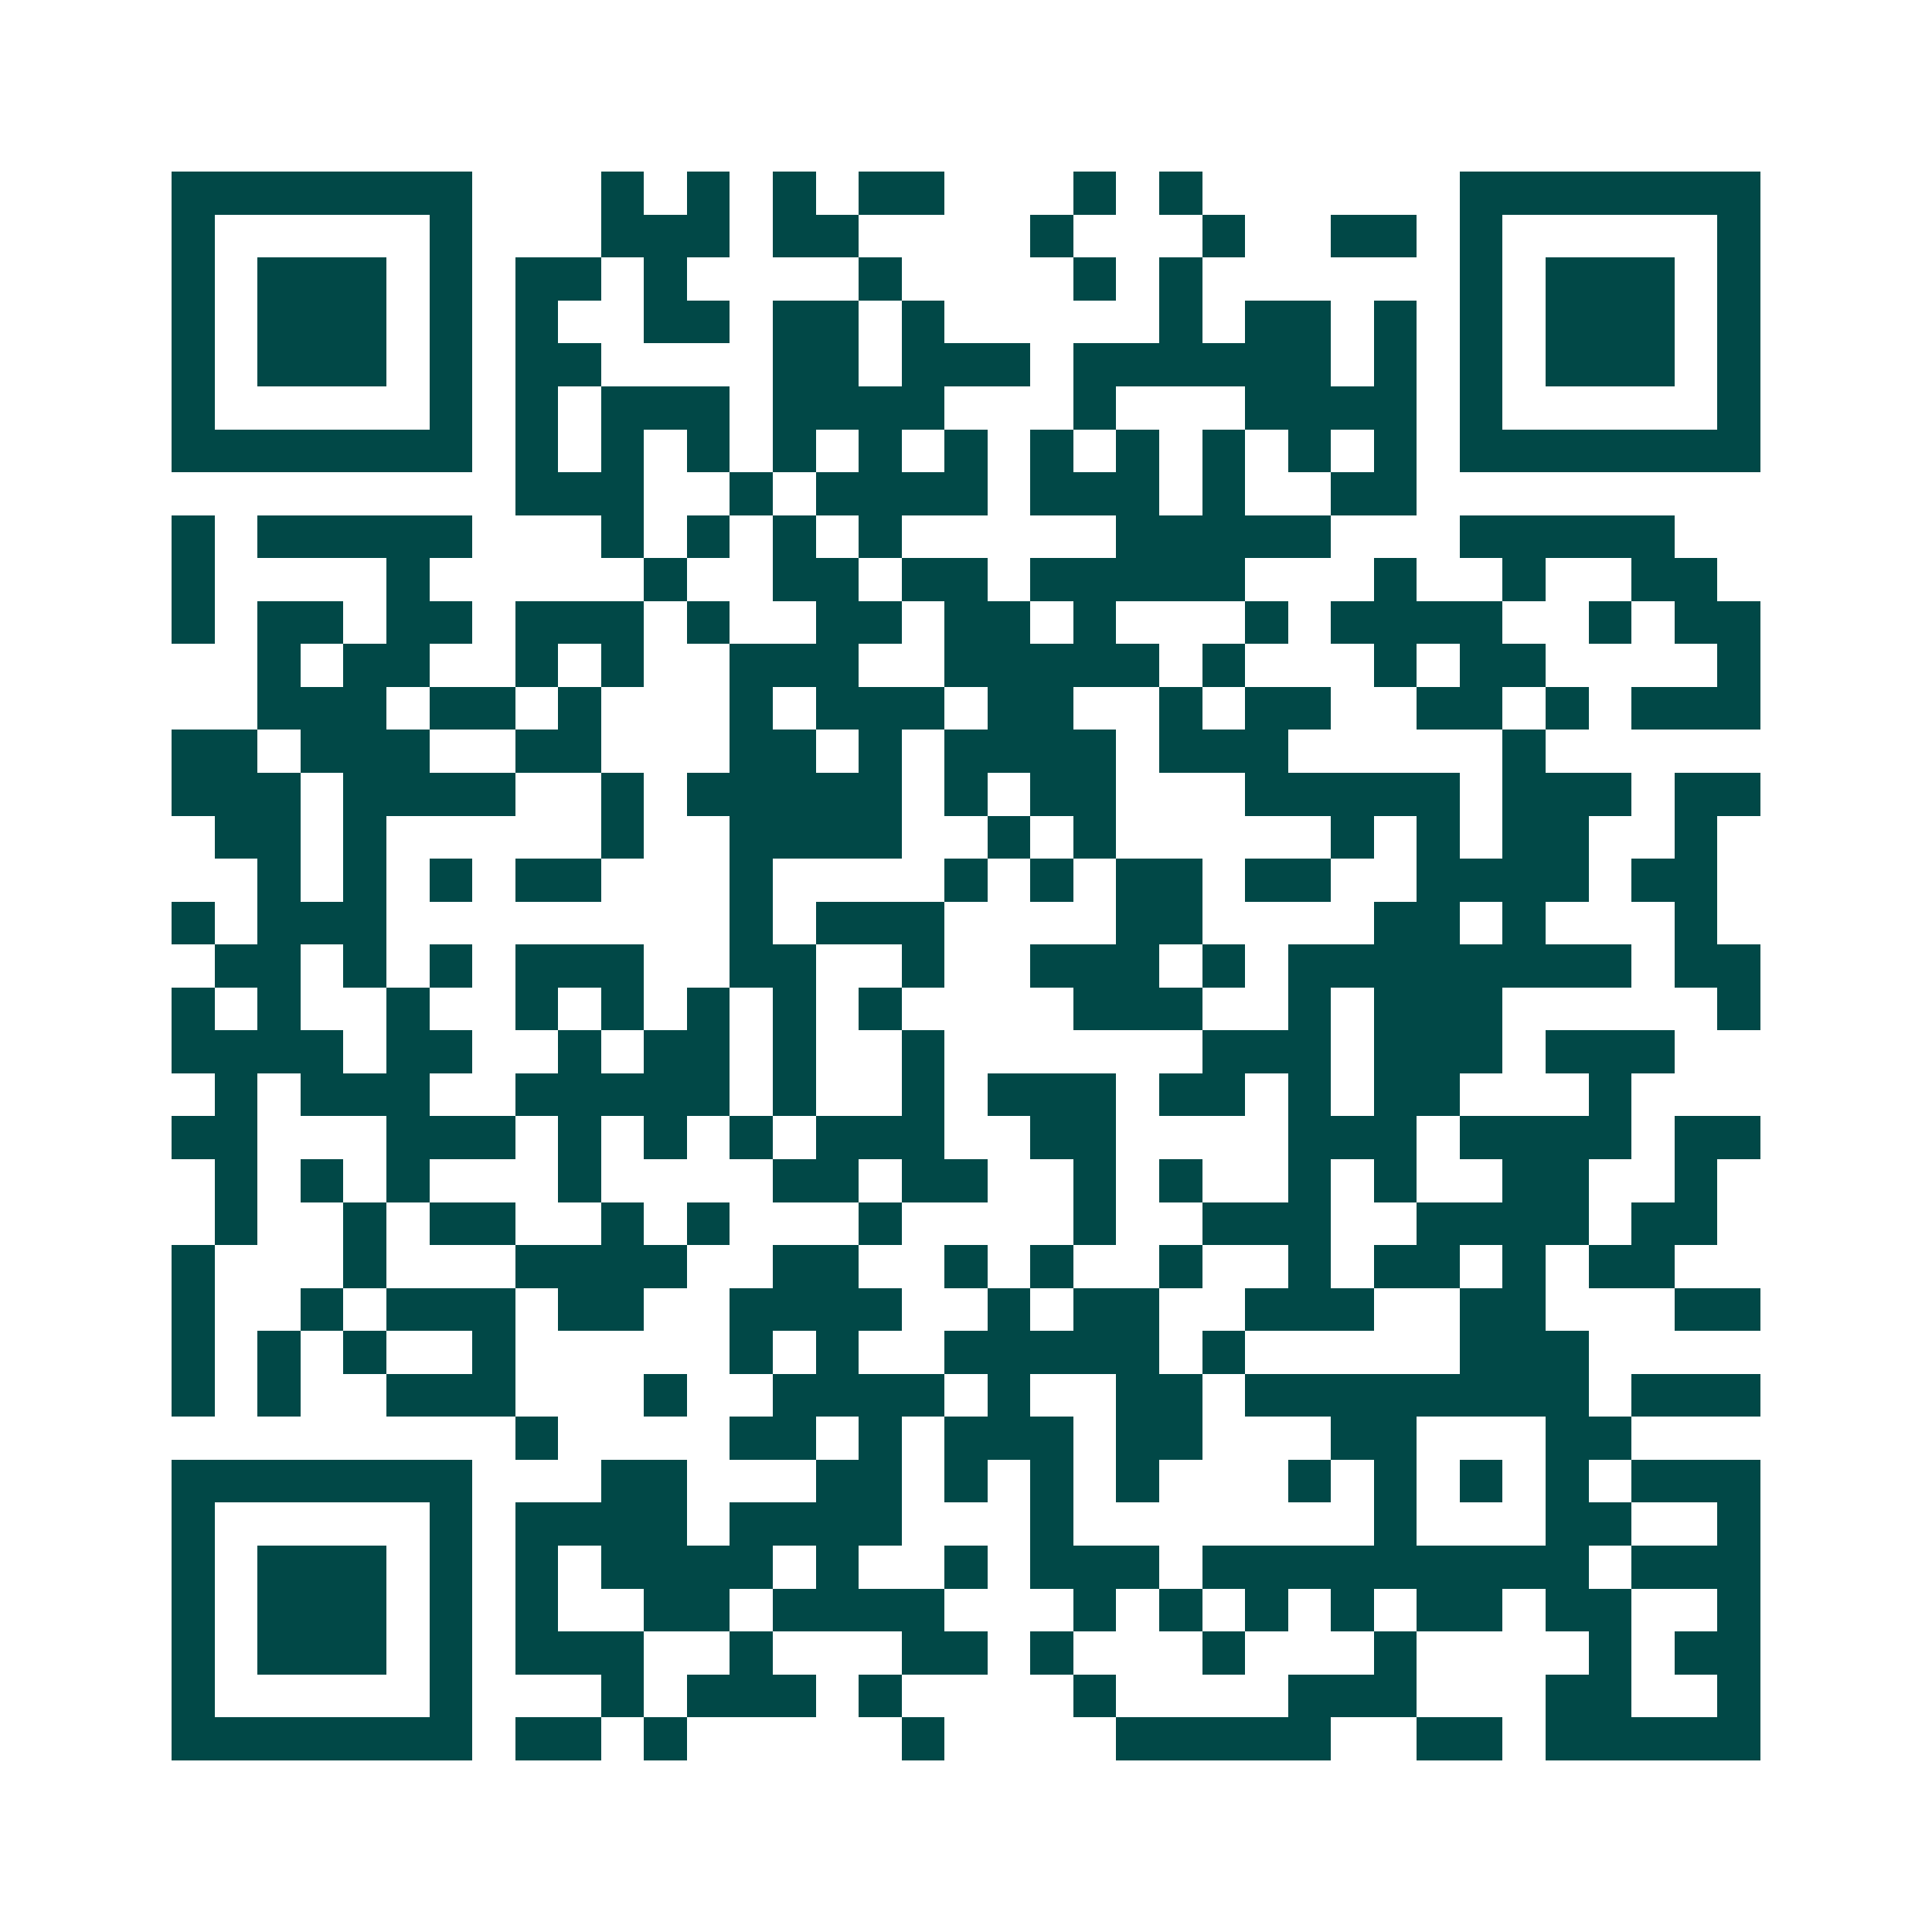 <svg xmlns="http://www.w3.org/2000/svg" width="200" height="200" viewBox="0 0 45 45" shape-rendering="crispEdges"><path fill="#ffffff" d="M0 0h45v45H0z"/><path stroke="#014847" d="M4 4.5h7m3 0h1m1 0h1m1 0h1m1 0h2m3 0h1m1 0h1m6 0h7M4 5.5h1m5 0h1m3 0h3m1 0h2m4 0h1m3 0h1m2 0h2m1 0h1m5 0h1M4 6.5h1m1 0h3m1 0h1m1 0h2m1 0h1m4 0h1m4 0h1m1 0h1m6 0h1m1 0h3m1 0h1M4 7.5h1m1 0h3m1 0h1m1 0h1m2 0h2m1 0h2m1 0h1m5 0h1m1 0h2m1 0h1m1 0h1m1 0h3m1 0h1M4 8.5h1m1 0h3m1 0h1m1 0h2m4 0h2m1 0h3m1 0h6m1 0h1m1 0h1m1 0h3m1 0h1M4 9.5h1m5 0h1m1 0h1m1 0h3m1 0h4m3 0h1m3 0h4m1 0h1m5 0h1M4 10.5h7m1 0h1m1 0h1m1 0h1m1 0h1m1 0h1m1 0h1m1 0h1m1 0h1m1 0h1m1 0h1m1 0h1m1 0h7M12 11.5h3m2 0h1m1 0h4m1 0h3m1 0h1m2 0h2M4 12.5h1m1 0h5m3 0h1m1 0h1m1 0h1m1 0h1m5 0h5m3 0h5M4 13.5h1m4 0h1m5 0h1m2 0h2m1 0h2m1 0h5m3 0h1m2 0h1m2 0h2M4 14.5h1m1 0h2m1 0h2m1 0h3m1 0h1m2 0h2m1 0h2m1 0h1m3 0h1m1 0h4m2 0h1m1 0h2M6 15.5h1m1 0h2m2 0h1m1 0h1m2 0h3m2 0h5m1 0h1m3 0h1m1 0h2m4 0h1M6 16.5h3m1 0h2m1 0h1m3 0h1m1 0h3m1 0h2m2 0h1m1 0h2m2 0h2m1 0h1m1 0h3M4 17.5h2m1 0h3m2 0h2m3 0h2m1 0h1m1 0h4m1 0h3m5 0h1M4 18.5h3m1 0h4m2 0h1m1 0h5m1 0h1m1 0h2m3 0h5m1 0h3m1 0h2M5 19.5h2m1 0h1m5 0h1m2 0h4m2 0h1m1 0h1m5 0h1m1 0h1m1 0h2m2 0h1M6 20.5h1m1 0h1m1 0h1m1 0h2m3 0h1m4 0h1m1 0h1m1 0h2m1 0h2m2 0h4m1 0h2M4 21.5h1m1 0h3m8 0h1m1 0h3m4 0h2m4 0h2m1 0h1m3 0h1M5 22.5h2m1 0h1m1 0h1m1 0h3m2 0h2m2 0h1m2 0h3m1 0h1m1 0h8m1 0h2M4 23.5h1m1 0h1m2 0h1m2 0h1m1 0h1m1 0h1m1 0h1m1 0h1m4 0h3m2 0h1m1 0h3m5 0h1M4 24.5h4m1 0h2m2 0h1m1 0h2m1 0h1m2 0h1m6 0h3m1 0h3m1 0h3M5 25.5h1m1 0h3m2 0h5m1 0h1m2 0h1m1 0h3m1 0h2m1 0h1m1 0h2m3 0h1M4 26.5h2m3 0h3m1 0h1m1 0h1m1 0h1m1 0h3m2 0h2m4 0h3m1 0h4m1 0h2M5 27.5h1m1 0h1m1 0h1m3 0h1m4 0h2m1 0h2m2 0h1m1 0h1m2 0h1m1 0h1m2 0h2m2 0h1M5 28.5h1m2 0h1m1 0h2m2 0h1m1 0h1m3 0h1m4 0h1m2 0h3m2 0h4m1 0h2M4 29.5h1m3 0h1m3 0h4m2 0h2m2 0h1m1 0h1m2 0h1m2 0h1m1 0h2m1 0h1m1 0h2M4 30.5h1m2 0h1m1 0h3m1 0h2m2 0h4m2 0h1m1 0h2m2 0h3m2 0h2m3 0h2M4 31.5h1m1 0h1m1 0h1m2 0h1m5 0h1m1 0h1m2 0h5m1 0h1m5 0h3M4 32.5h1m1 0h1m2 0h3m3 0h1m2 0h4m1 0h1m2 0h2m1 0h8m1 0h3M12 33.5h1m4 0h2m1 0h1m1 0h3m1 0h2m3 0h2m3 0h2M4 34.5h7m3 0h2m3 0h2m1 0h1m1 0h1m1 0h1m3 0h1m1 0h1m1 0h1m1 0h1m1 0h3M4 35.5h1m5 0h1m1 0h4m1 0h4m3 0h1m7 0h1m3 0h2m2 0h1M4 36.5h1m1 0h3m1 0h1m1 0h1m1 0h4m1 0h1m2 0h1m1 0h3m1 0h9m1 0h3M4 37.5h1m1 0h3m1 0h1m1 0h1m2 0h2m1 0h4m3 0h1m1 0h1m1 0h1m1 0h1m1 0h2m1 0h2m2 0h1M4 38.5h1m1 0h3m1 0h1m1 0h3m2 0h1m3 0h2m1 0h1m3 0h1m3 0h1m4 0h1m1 0h2M4 39.5h1m5 0h1m3 0h1m1 0h3m1 0h1m4 0h1m4 0h3m3 0h2m2 0h1M4 40.5h7m1 0h2m1 0h1m5 0h1m4 0h5m2 0h2m1 0h5"/></svg>
